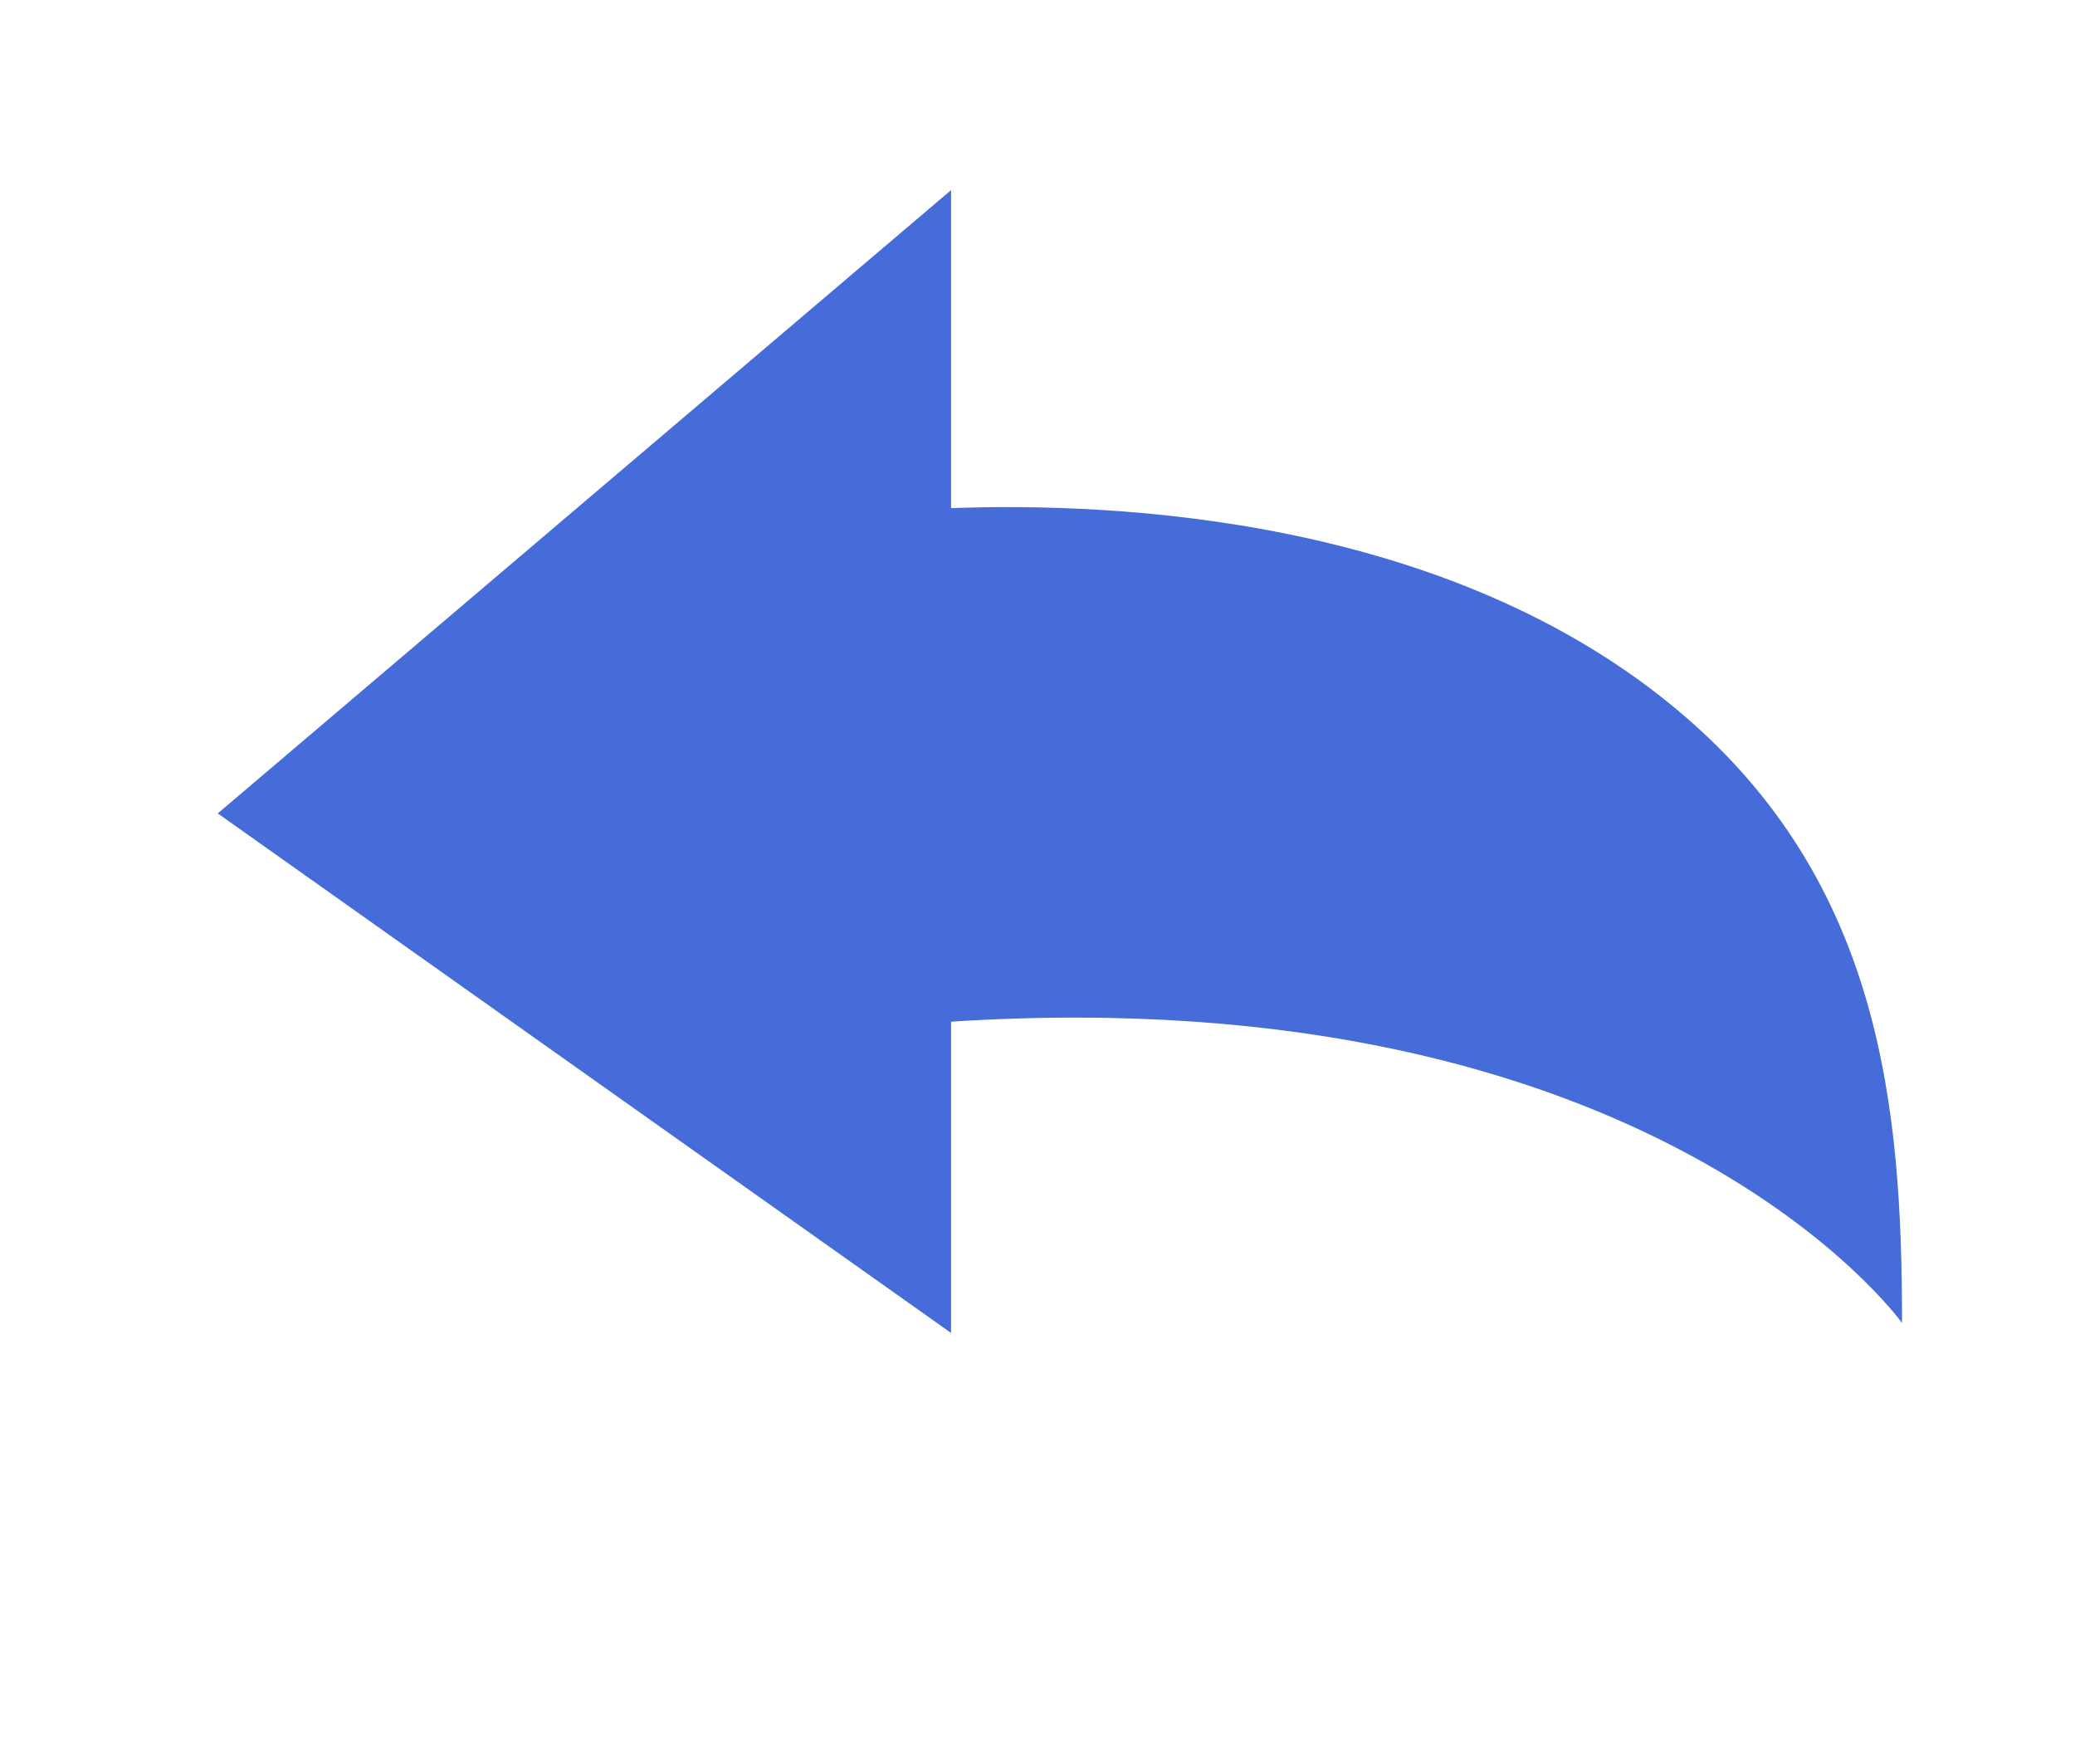 <svg xmlns="http://www.w3.org/2000/svg" width="20" height="17" viewBox="0 0 20 17" fill="none">
<path d="M9.167 4.897V1.832L5.244 5.166L2.099 7.839L5.3 10.107L9.167 12.846V9.846C15.955 9.411 18.333 12.75 18.333 12.75C18.333 10.67 18.132 8.511 16.207 6.876C13.971 4.974 10.732 4.839 9.167 4.897Z" fill="#456CD9"/>
</svg>